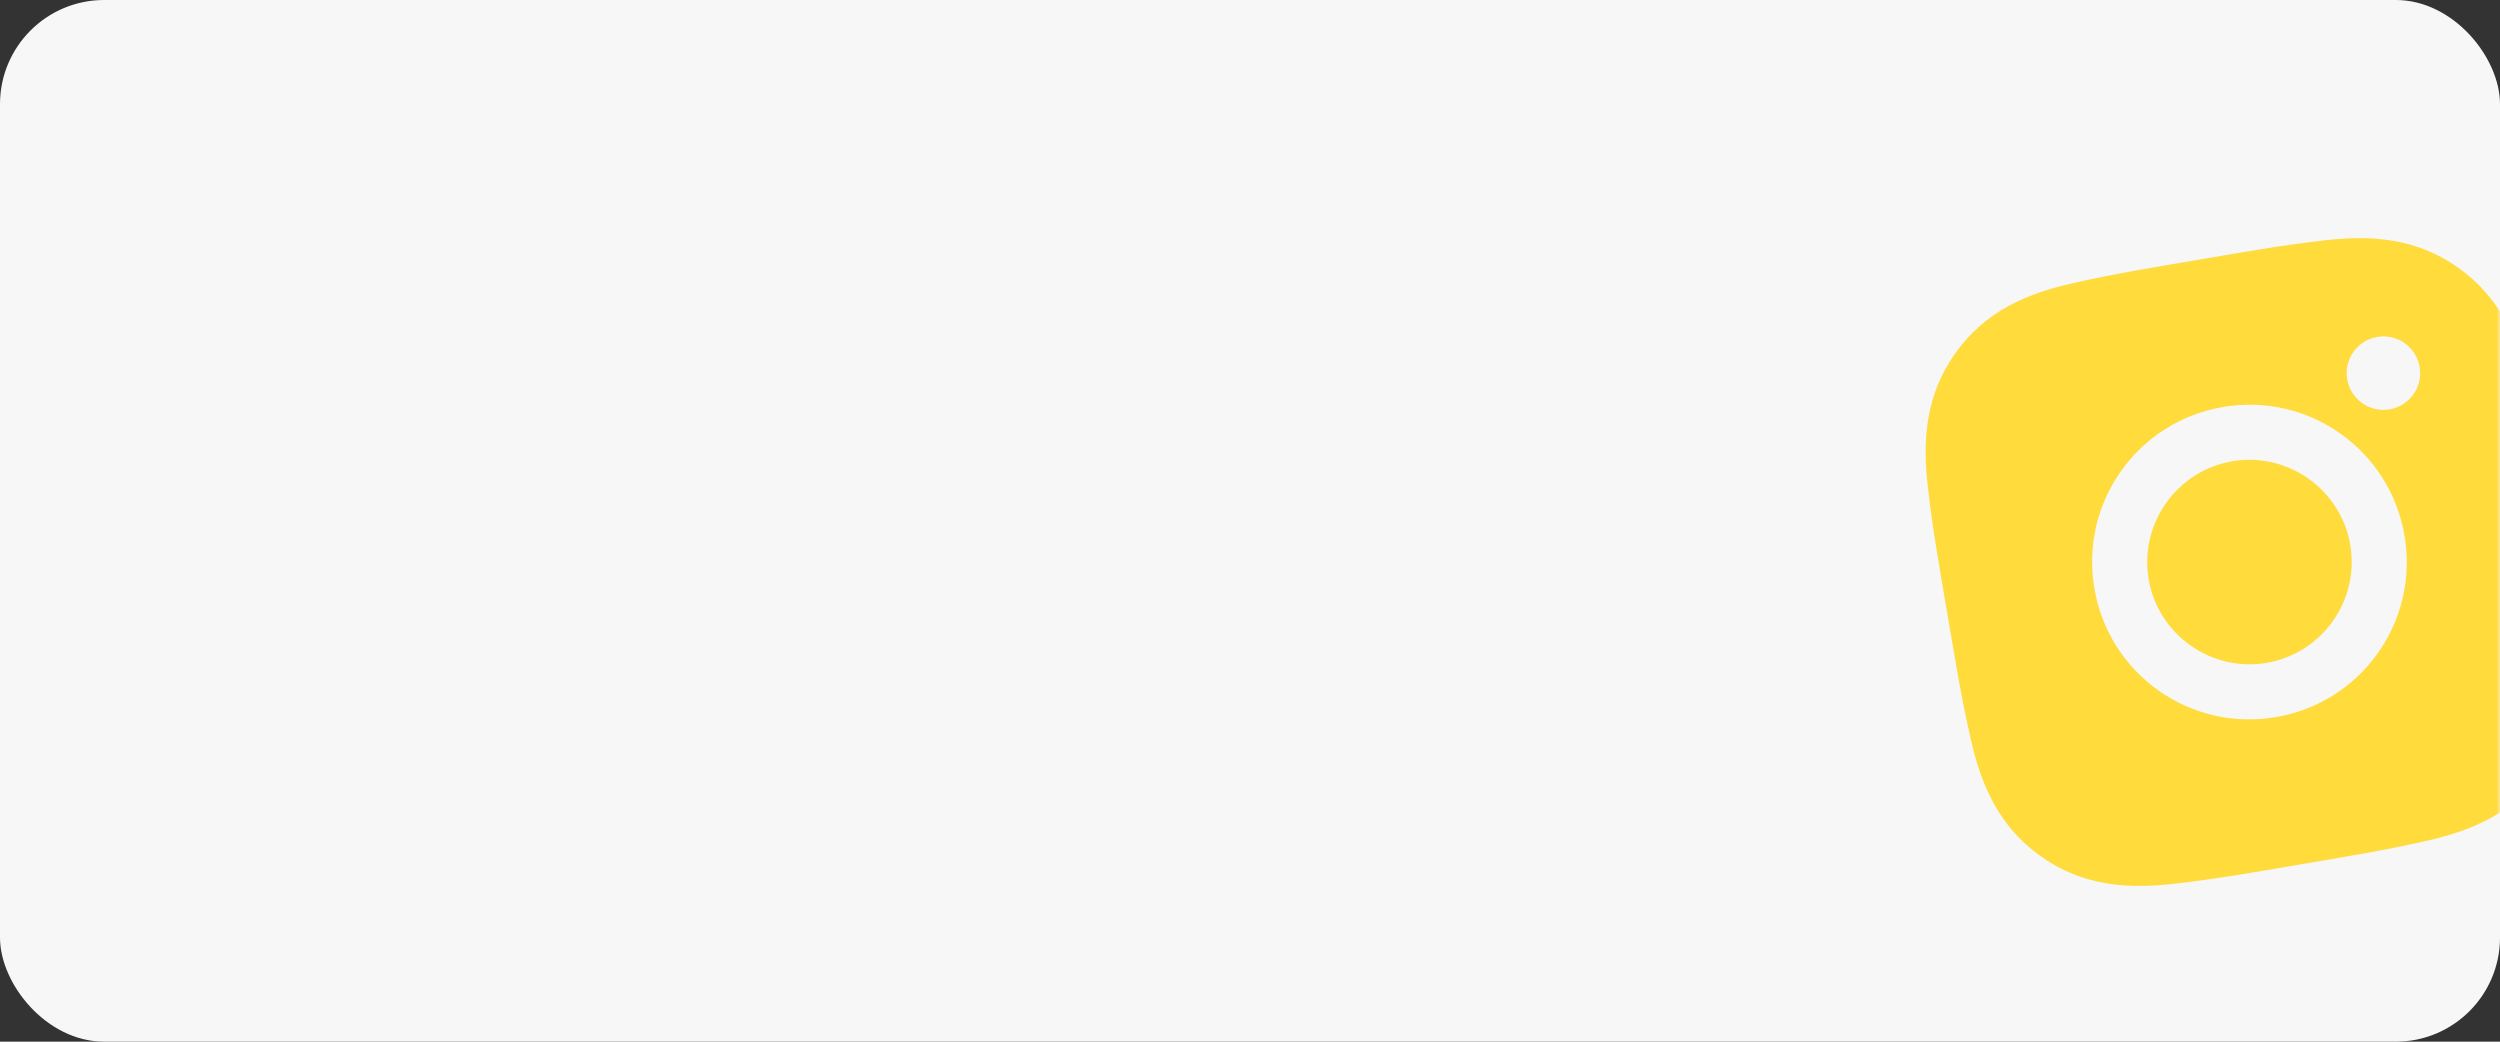 <?xml version="1.0" encoding="UTF-8"?> <svg xmlns="http://www.w3.org/2000/svg" width="360" height="150" viewBox="0 0 360 150" fill="none"><rect x="0" y="0" width="360" height="150" fill="#333333" stroke="none"/> <rect width="360" height="150" rx="15" fill="#F7F7F7"></rect> <mask id="mask0_17434_152963" style="mask-type:alpha" maskUnits="userSpaceOnUse" x="0" y="0" width="360" height="150"> <rect width="360" height="150" rx="15" fill="#F7F7F7"></rect> </mask> <g mask="url(#mask0_17434_152963)"> <path d="M321.452 66.422C313.46 67.782 308.048 75.415 309.408 83.407C310.769 91.399 318.401 96.811 326.393 95.451C334.385 94.09 339.797 86.458 338.437 78.466C337.076 70.473 329.444 65.061 321.452 66.422ZM367.454 73.526C366.431 67.516 365.472 61.55 364.113 55.608C362.589 48.697 359.947 42.783 353.983 38.554C348.007 34.317 341.565 33.789 334.539 34.637C328.471 35.323 322.524 36.391 316.525 37.413C310.514 38.436 304.549 39.395 298.607 40.754C291.696 42.278 285.782 44.92 281.554 50.884C277.316 56.86 276.788 63.302 277.637 70.329C278.323 76.397 279.391 82.343 280.412 88.343C281.434 94.343 282.395 100.319 283.754 106.261C285.278 113.172 287.92 119.086 293.883 123.315C299.859 127.552 306.302 128.08 313.328 127.231C319.396 126.546 325.342 125.478 331.342 124.456C337.352 123.433 343.318 122.474 349.26 121.115C356.171 119.591 362.085 116.949 366.313 110.985C370.551 105.009 371.078 98.567 370.23 91.54C369.557 85.481 368.478 79.537 367.454 73.526ZM327.724 103.269C315.366 105.373 303.694 97.096 301.59 84.738C299.487 72.379 307.763 60.708 320.121 58.604C332.479 56.5 344.151 64.776 346.255 77.135C348.358 89.493 340.082 101.165 327.724 103.269ZM344.1 58.947C341.214 59.439 338.488 57.505 337.996 54.62C337.505 51.734 339.439 49.007 342.324 48.516C345.21 48.025 347.936 49.959 348.428 52.844C348.545 53.529 348.526 54.23 348.372 54.908C348.218 55.586 347.932 56.227 347.53 56.794C347.128 57.361 346.618 57.843 346.03 58.212C345.441 58.582 344.785 58.832 344.1 58.947Z" fill="#FFDB3C"></path> </g> </svg> 